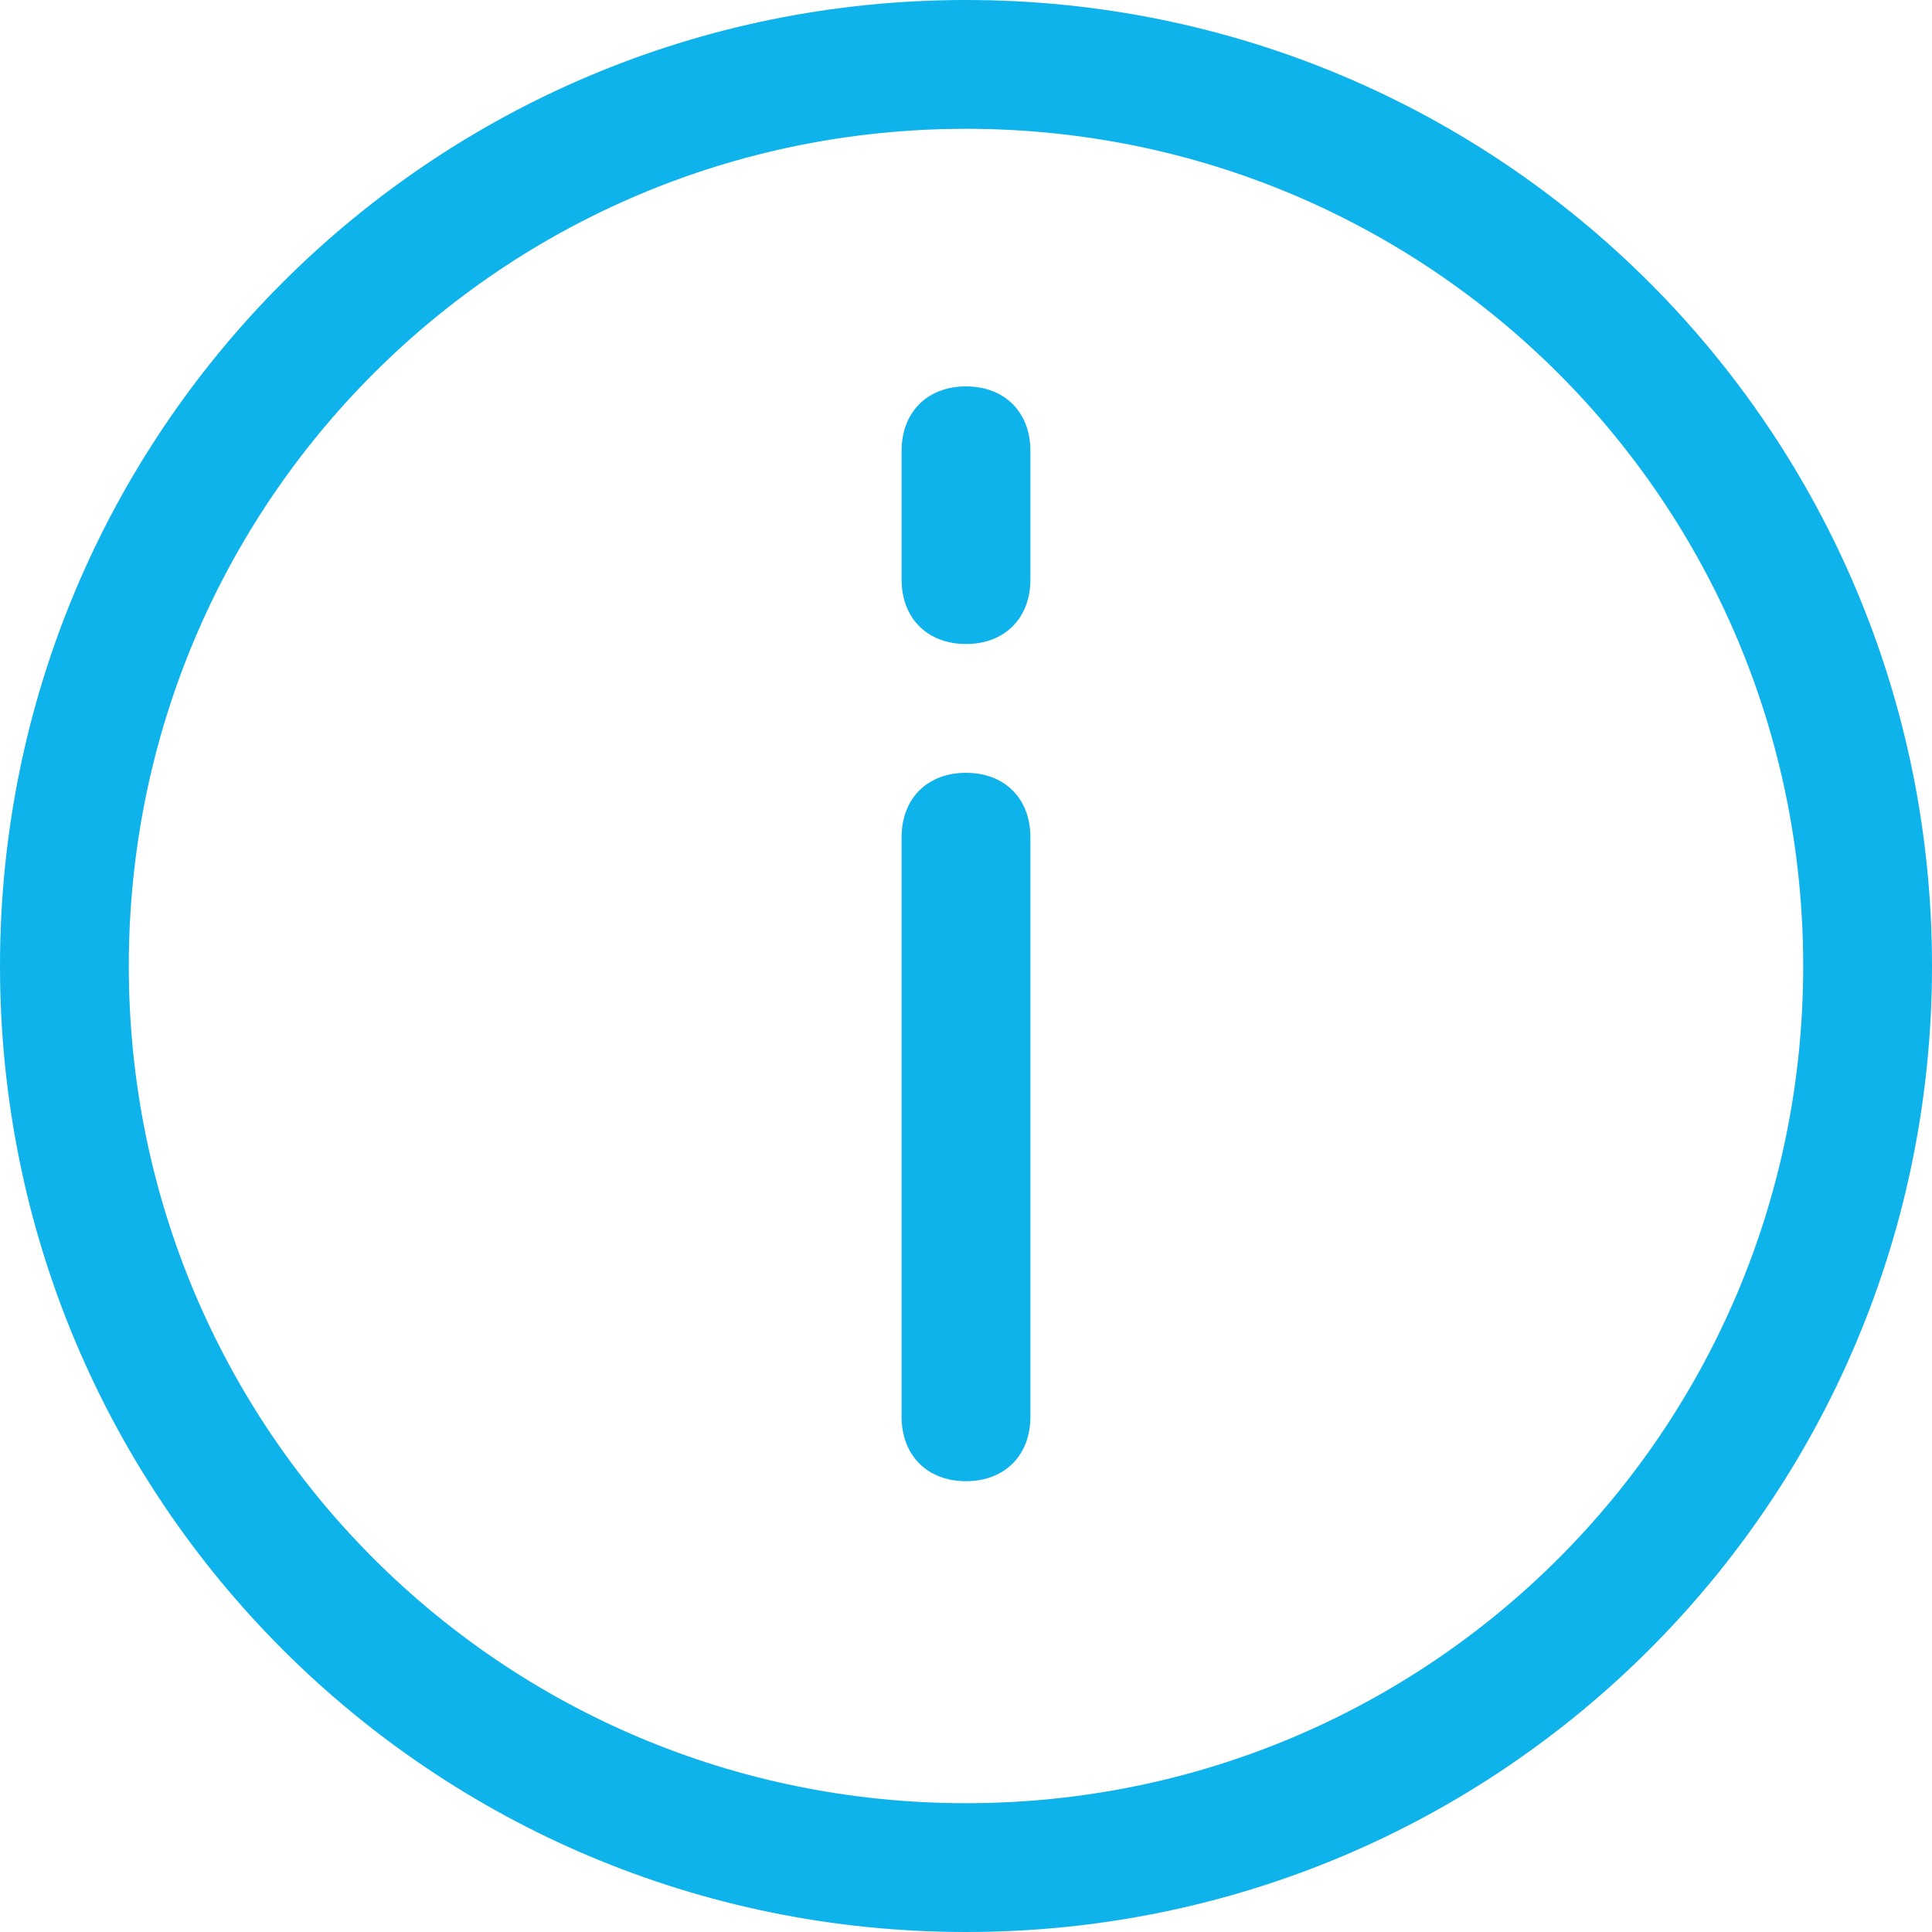 <?xml version="1.0" encoding="UTF-8"?> <svg xmlns="http://www.w3.org/2000/svg" xmlns:xlink="http://www.w3.org/1999/xlink" width="60px" height="60px" viewBox="0 0 60 60" version="1.1"><title>ico-informacions-destacades</title><g id="Desktop" stroke="none" stroke-width="1" fill="none" fill-rule="evenodd"><g id="ico-informacions-destacades" fill="#0eb3eb" fill-rule="nonzero"><path d="M30,46 C28.8,46 28,45.2 28,44 L28,26 C28,24.8 28.8,24 30,24 C31.2,24 32,24.8 32,26 L32,44 C32,45.2 31.2,46 30,46 Z M30,20 C28.8,20 28,19.2 28,18 L28,14 C28,12.8 28.8,12 30,12 C31.2,12 32,12.8 32,14 L32,18 C32,19.2 31.2,20 30,20 Z" id="Shape"></path><path d="M30,60 C13.4,60 0,46.6 0,30 C0,13.4 13.4,0 30,0 C46.6,0 60,13.4 60,30 C60,46.6 46.6,60 30,60 Z M30,4 C15.6,4 4,15.6 4,30 C4,44.4 15.6,56 30,56 C44.4,56 56,44.4 56,30 C56,15.6 44.4,4 30,4 Z" id="Shape"></path></g></g></svg> 